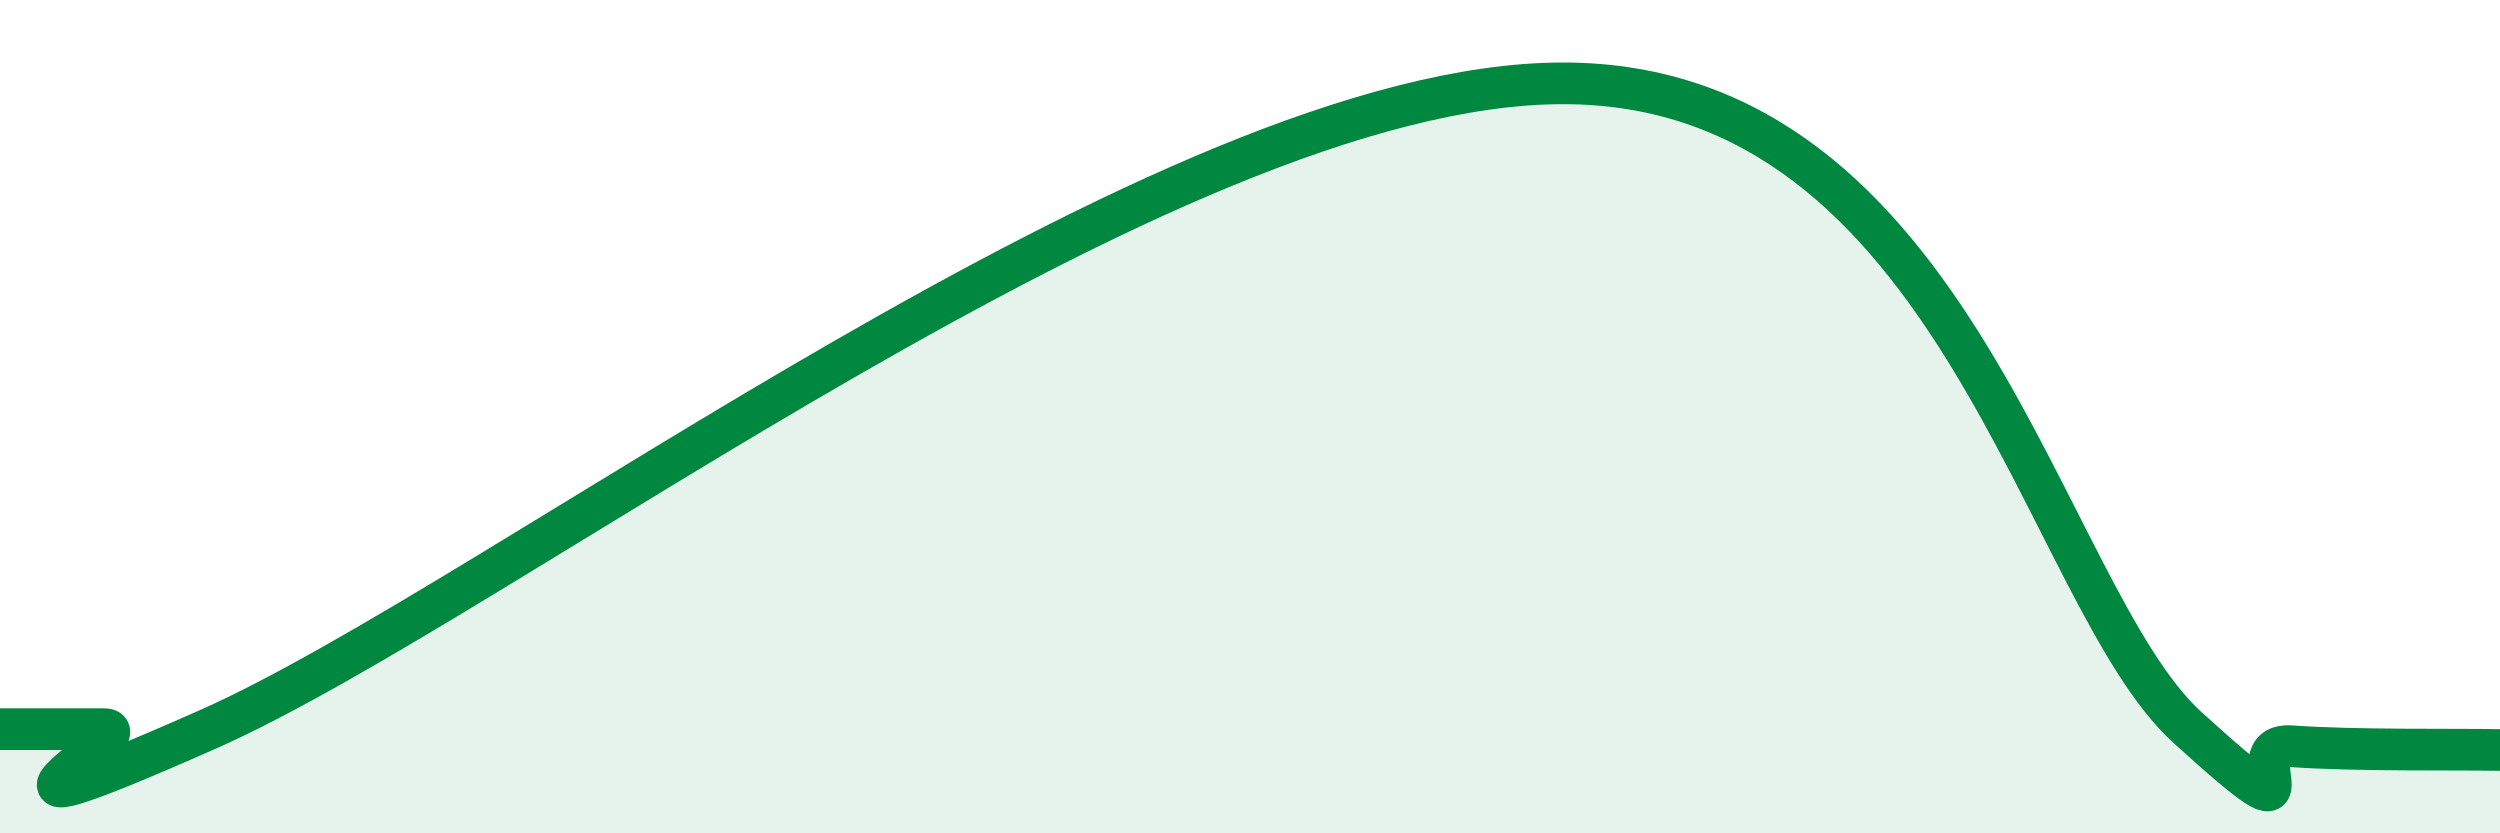 
    <svg width="60" height="20" viewBox="0 0 60 20" xmlns="http://www.w3.org/2000/svg">
      <path
        d="M 0,17.5 C 0.5,17.5 1.5,17.5 2.5,17.5 C 3.5,17.5 -2,20.6 5,17.5 C 12,14.4 28,2.01 37.5,2 C 47,1.99 49,14.28 52.5,17.46 C 56,20.64 53.5,17.8 55,17.91 C 56.5,18.02 59,17.98 60,18L60 20L0 20Z"
        fill="#008740"
        opacity="0.1"
        stroke-linecap="round"
        stroke-linejoin="round"
      />
      <path
        d="M 0,17.5 C 0.5,17.5 1.5,17.5 2.5,17.5 C 3.5,17.5 -2,20.6 5,17.5 C 12,14.4 28,2.01 37.5,2 C 47,1.99 49,14.28 52.5,17.46 C 56,20.64 53.5,17.8 55,17.91 C 56.5,18.02 59,17.98 60,18"
        stroke="#008740"
        stroke-width="1"
        fill="none"
        stroke-linecap="round"
        stroke-linejoin="round"
      />
    </svg>
  